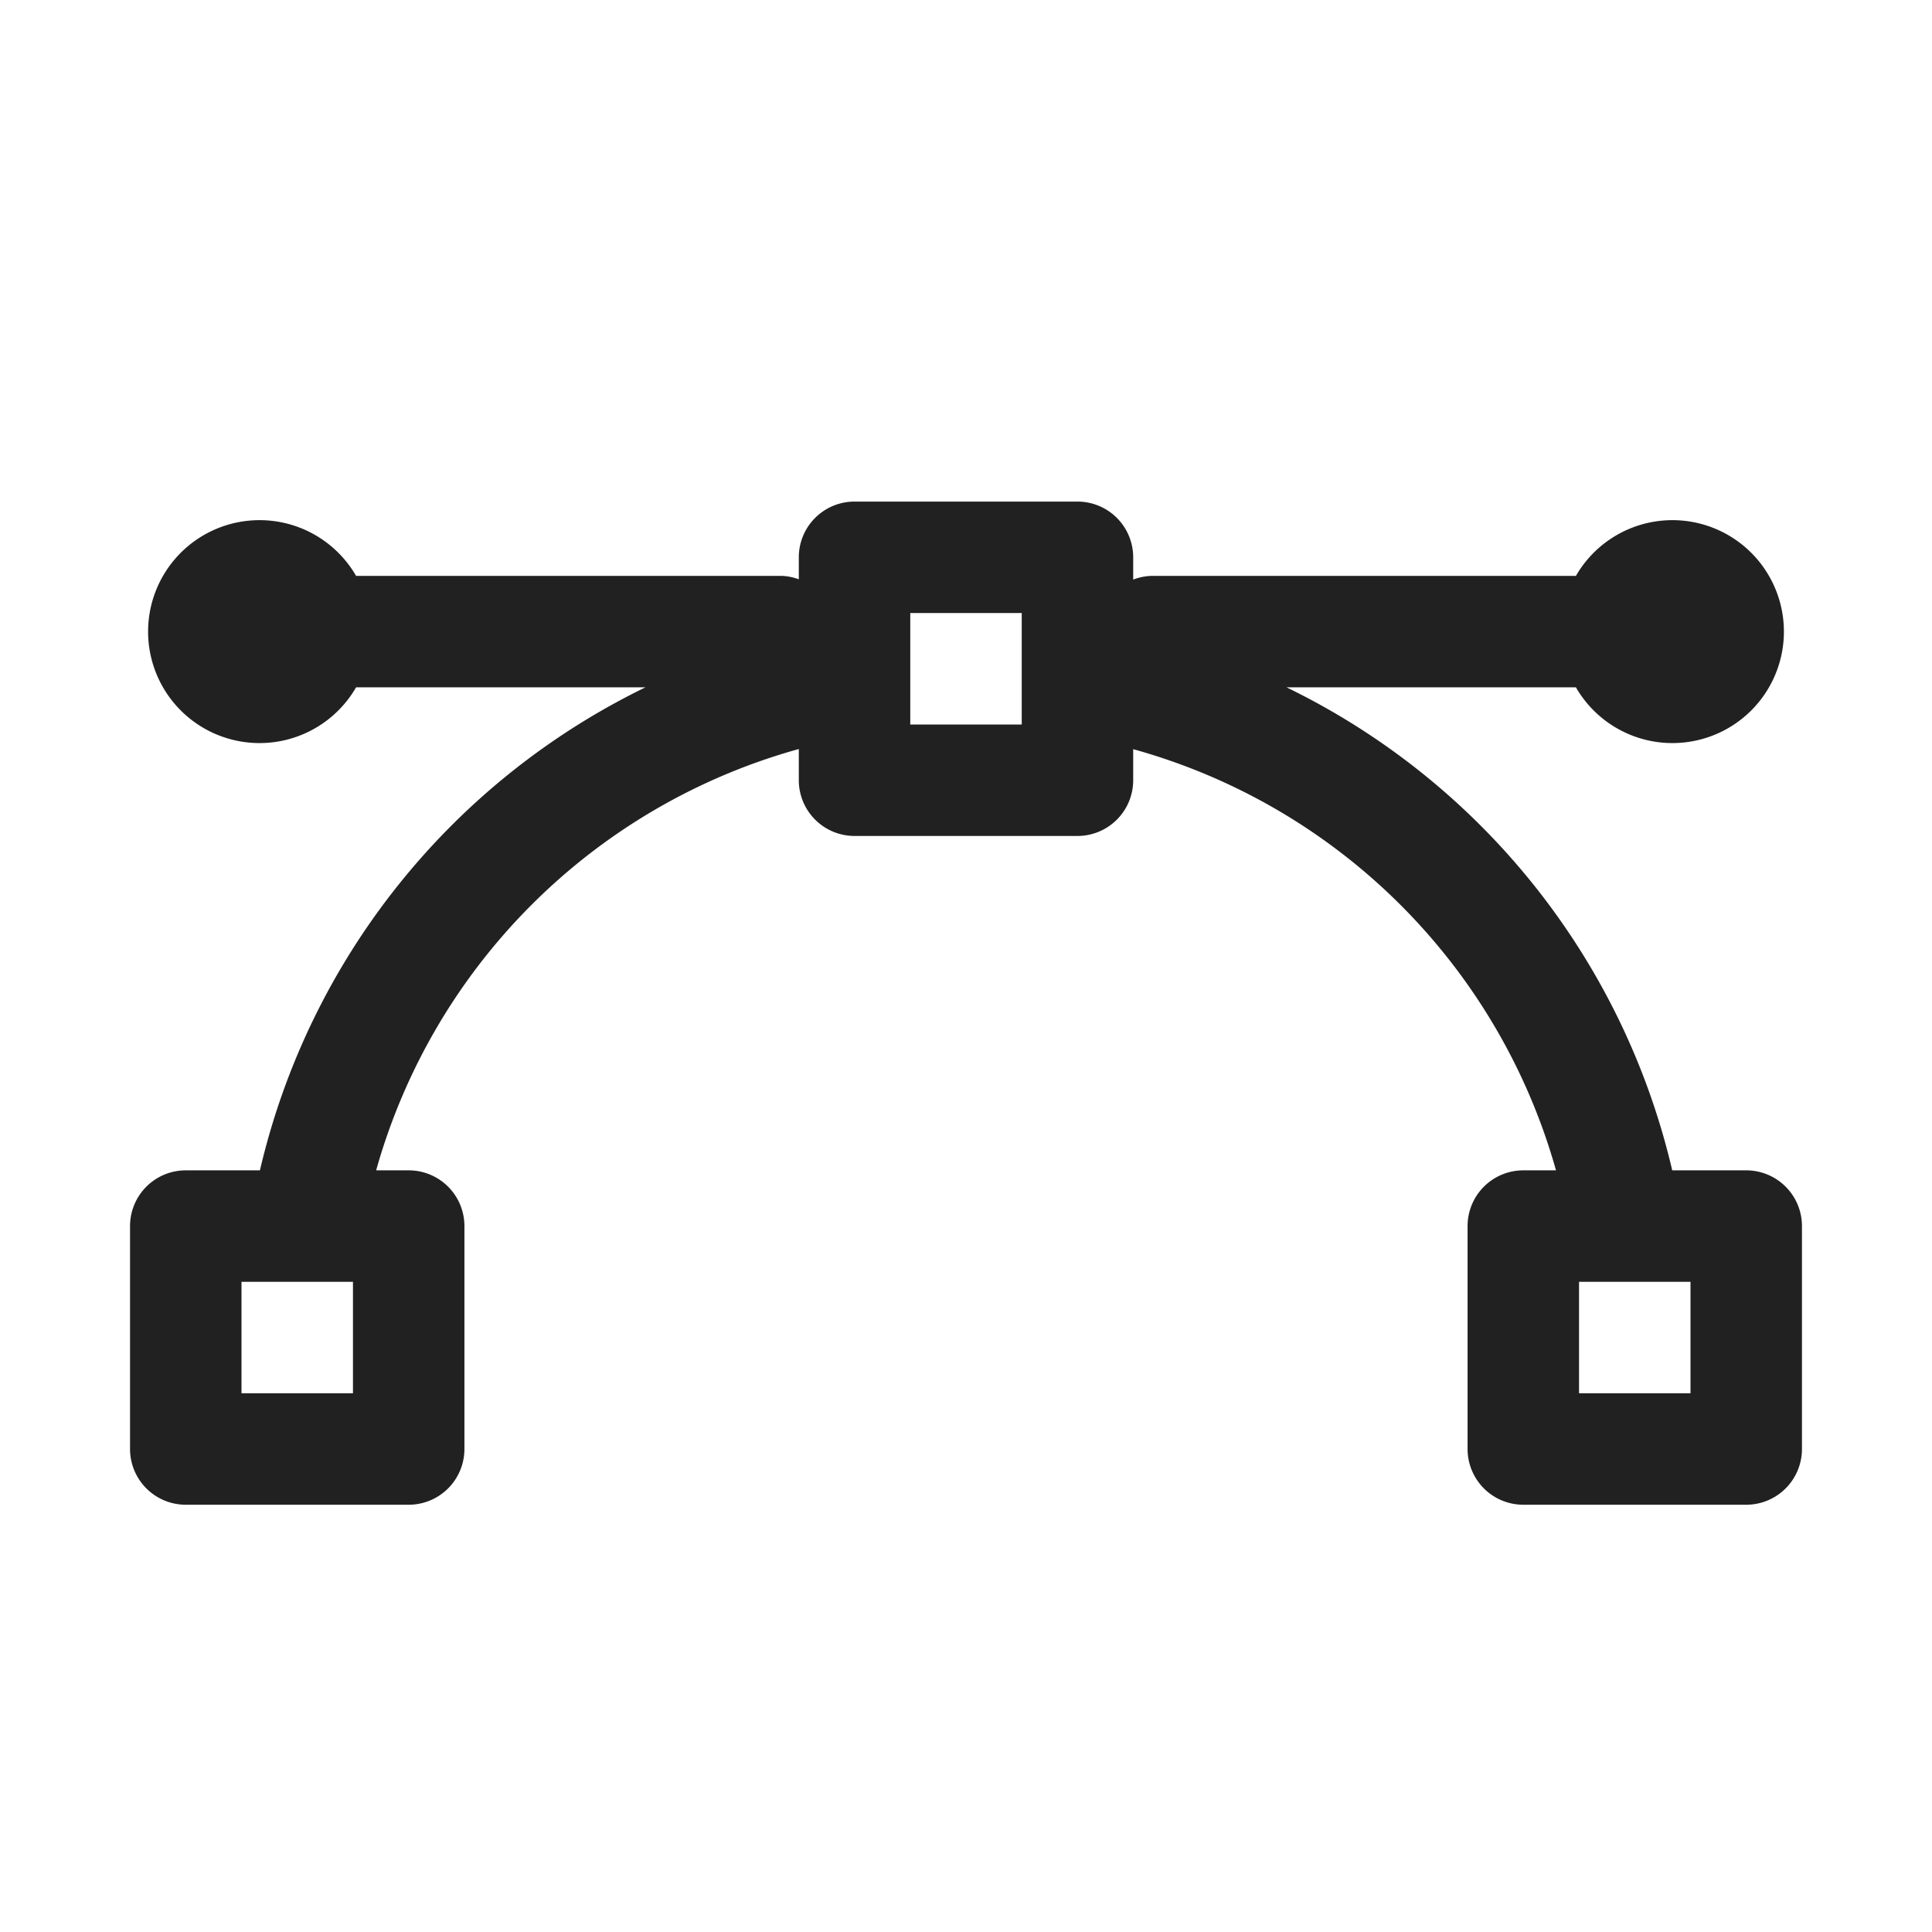 <svg xmlns="http://www.w3.org/2000/svg" width="34.667" height="34.667" viewBox="0 0 26 26"><path fill="#212121" d="M23.5 15.75h-.996a9.668 9.668 0 0 0-5.19-6.5h3.894a1.5 1.5 0 1 0 0-1.5H15.5a.737.737 0 0 0-.25.05v-.3a.75.75 0 0 0-.75-.75h-3a.75.75 0 0 0-.75.75v.296a.733.733 0 0 0-.226-.046H4.792a1.5 1.5 0 1 0 0 1.5h3.894a9.666 9.666 0 0 0-5.188 6.5H2.5a.75.75 0 0 0-.75.75v3a.75.75 0 0 0 .75.75h3a.75.75 0 0 0 .75-.75v-3a.75.75 0 0 0-.75-.75h-.438a8.176 8.176 0 0 1 5.688-5.67v.42a.75.75 0 0 0 .75.75h3a.75.75 0 0 0 .75-.75v-.418a8.177 8.177 0 0 1 5.69 5.668h-.44a.75.75 0 0 0-.75.75v3a.75.75 0 0 0 .75.75h3a.75.75 0 0 0 .75-.75v-3a.75.75 0 0 0-.75-.75zm-18.75 3h-1.5v-1.5h1.5zm9-9h-1.5v-1.5h1.5zm9 9h-1.5v-1.5h1.5z"/></svg>